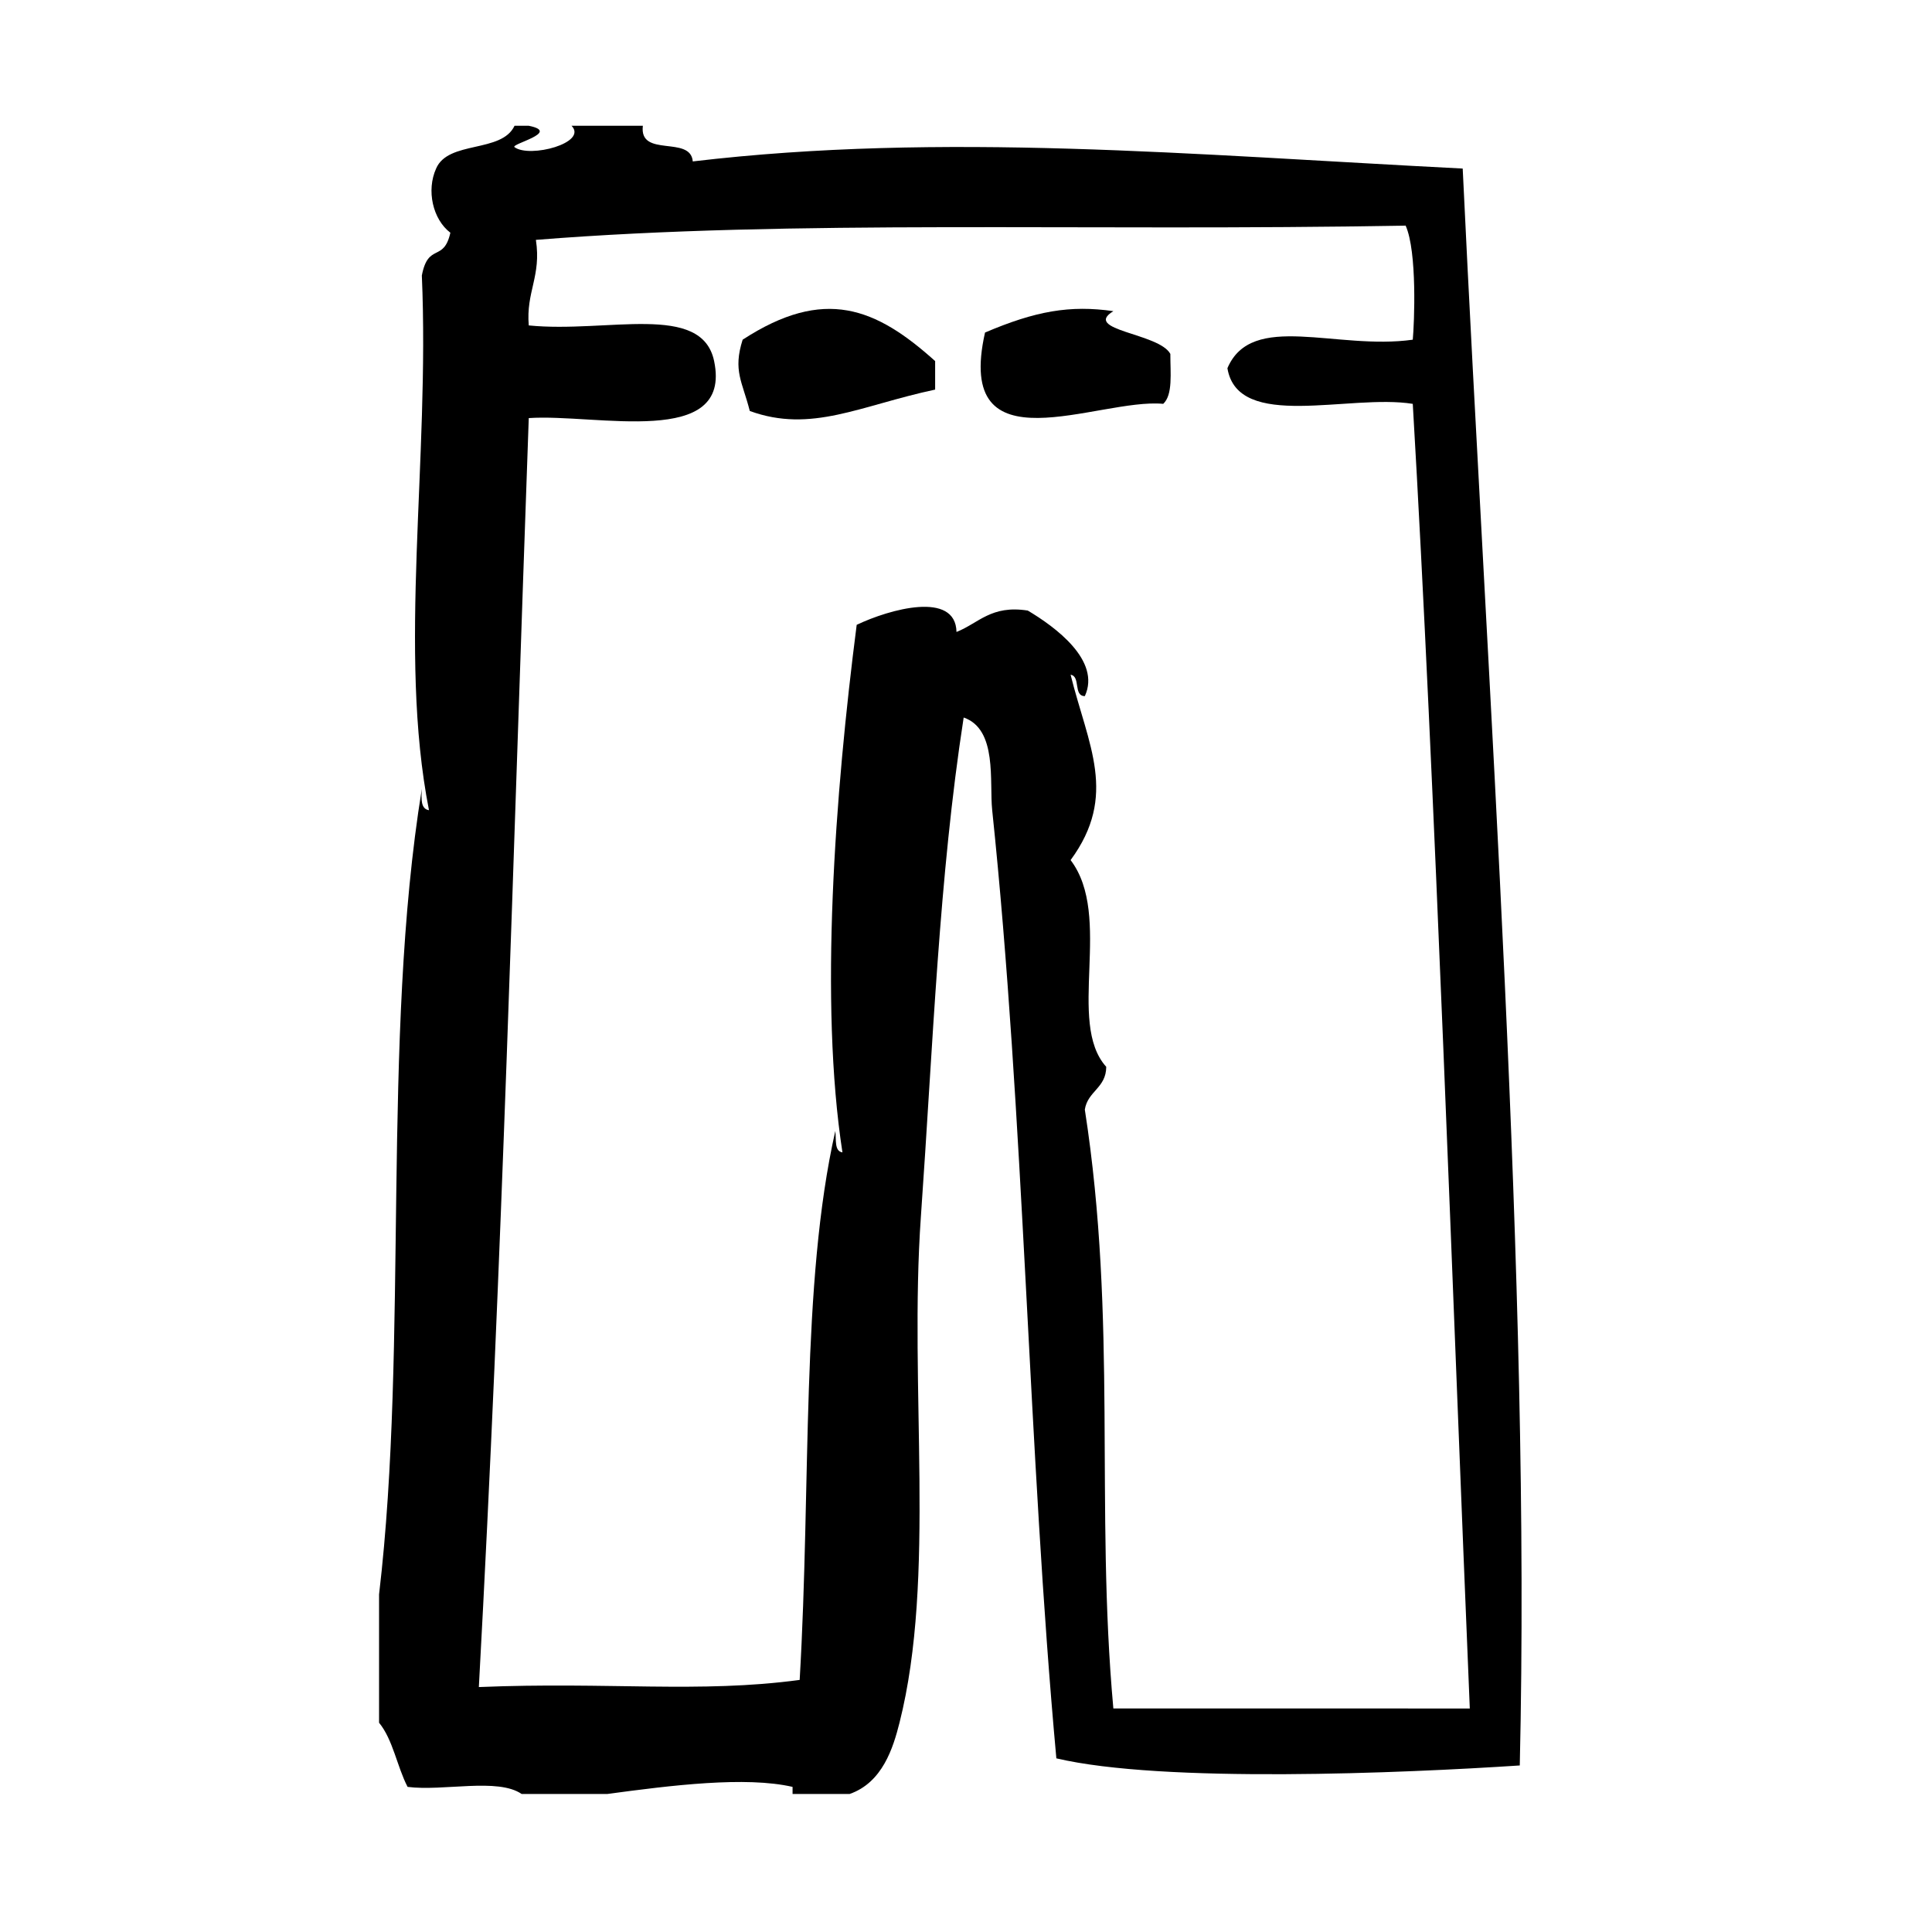 <?xml version="1.0" encoding="UTF-8"?>
<!-- Uploaded to: SVG Repo, www.svgrepo.com, Generator: SVG Repo Mixer Tools -->
<svg fill="#000000" width="800px" height="800px" version="1.1" viewBox="144 144 512 512" xmlns="http://www.w3.org/2000/svg">
 <g fill-rule="evenodd">
  <path d="m340.81 234.02c-2.629 8.25-0.055 11.156 1.891 18.895 16.32 5.953 29.262-1.441 49.121-5.668v-7.559c-15.715-14.121-29.355-19.758-51.012-5.668z"/>
  <path d="m439.05 226.46c-11.477-1.66-20.656-0.031-34.008 5.668-8.289 36.801 29.969 17.254 47.23 18.895 2.598-2.434 1.867-8.203 1.883-13.227-2.949-5.535-23.441-6.227-15.105-11.336z"/>
  <path d="m531.63 188.67c-71.957-3.66-137.71-9.738-204.04-1.891-0.559-7.008-14.266-0.852-13.227-9.445h-18.895c4.394 4.551-11.09 8.629-15.113 5.668-1.148-0.844 12.461-3.938 3.777-5.668h-3.777c-3.41 7.297-17.578 3.832-20.781 11.336-2.613 5.769-0.906 13.438 3.777 17.004-1.762 7.926-5.879 2.535-7.559 11.336 2.125 49.066-6.398 99.473 1.891 141.7-2.203-0.324-2.055-2.984-1.891-5.668-10.816 66.457-3.449 146.67-11.336 213.49v34.008c3.691 4.496 4.762 11.609 7.559 17.004 9.477 1.219 23.891-2.481 30.23 1.883h22.672c16.973-2.297 36.668-4.746 49.121-1.883v1.883h15.113c8.738-3.039 11.547-12.25 13.227-18.887 9.738-38.543 2.465-88.828 5.668-134.14 3.227-45.656 4.793-90.039 11.336-132.25 9.027 3.117 6.769 17.051 7.559 24.562 8.508 81.09 9.539 169.8 17.004 251.27 28.246 6.652 91.922 3.914 122.81 1.883 2.965-128.57-8.512-283.5-15.125-423.19zm-92.582 408.08c-4.863-53.633 1.148-102.64-7.559-158.7 0.762-4.914 5.644-5.699 5.676-11.328-10.645-11.793 1.883-39.855-9.445-54.789 12.609-17.168 4.644-30.41 0-49.121 2.723 0.426 0.652 5.637 3.769 5.668 4.375-9.469-7.981-18.43-15.113-22.672-9.723-1.535-13.02 3.352-18.895 5.668-0.227-10.965-17.766-6.023-26.449-1.891-5.793 44.996-9.895 100.14-3.777 139.81-2.211-0.309-1.598-3.449-1.891-5.668-9.156 40.523-6.375 93.031-9.445 145.47-26.59 3.582-50.555 0.465-85.02 1.891 6.312-115.77 8.934-216.22 13.227-336.29 17.848-1.227 53.996 8.18 49.121-15.113-3.273-15.648-28.277-7.359-49.121-9.445-0.762-8.949 3.371-13.004 1.891-22.672 68.422-5.473 145-2.227 230.49-3.777 3.094 6.934 2.297 25.891 1.891 30.23-20.223 2.859-42.66-7.606-49.121 7.559 2.785 16.742 32.316 6.731 49.121 9.445 5.871 100.01 10.621 238.36 15.113 345.74-31.488-0.008-62.977-0.008-94.465-0.008z"/>
 </g>
</svg>